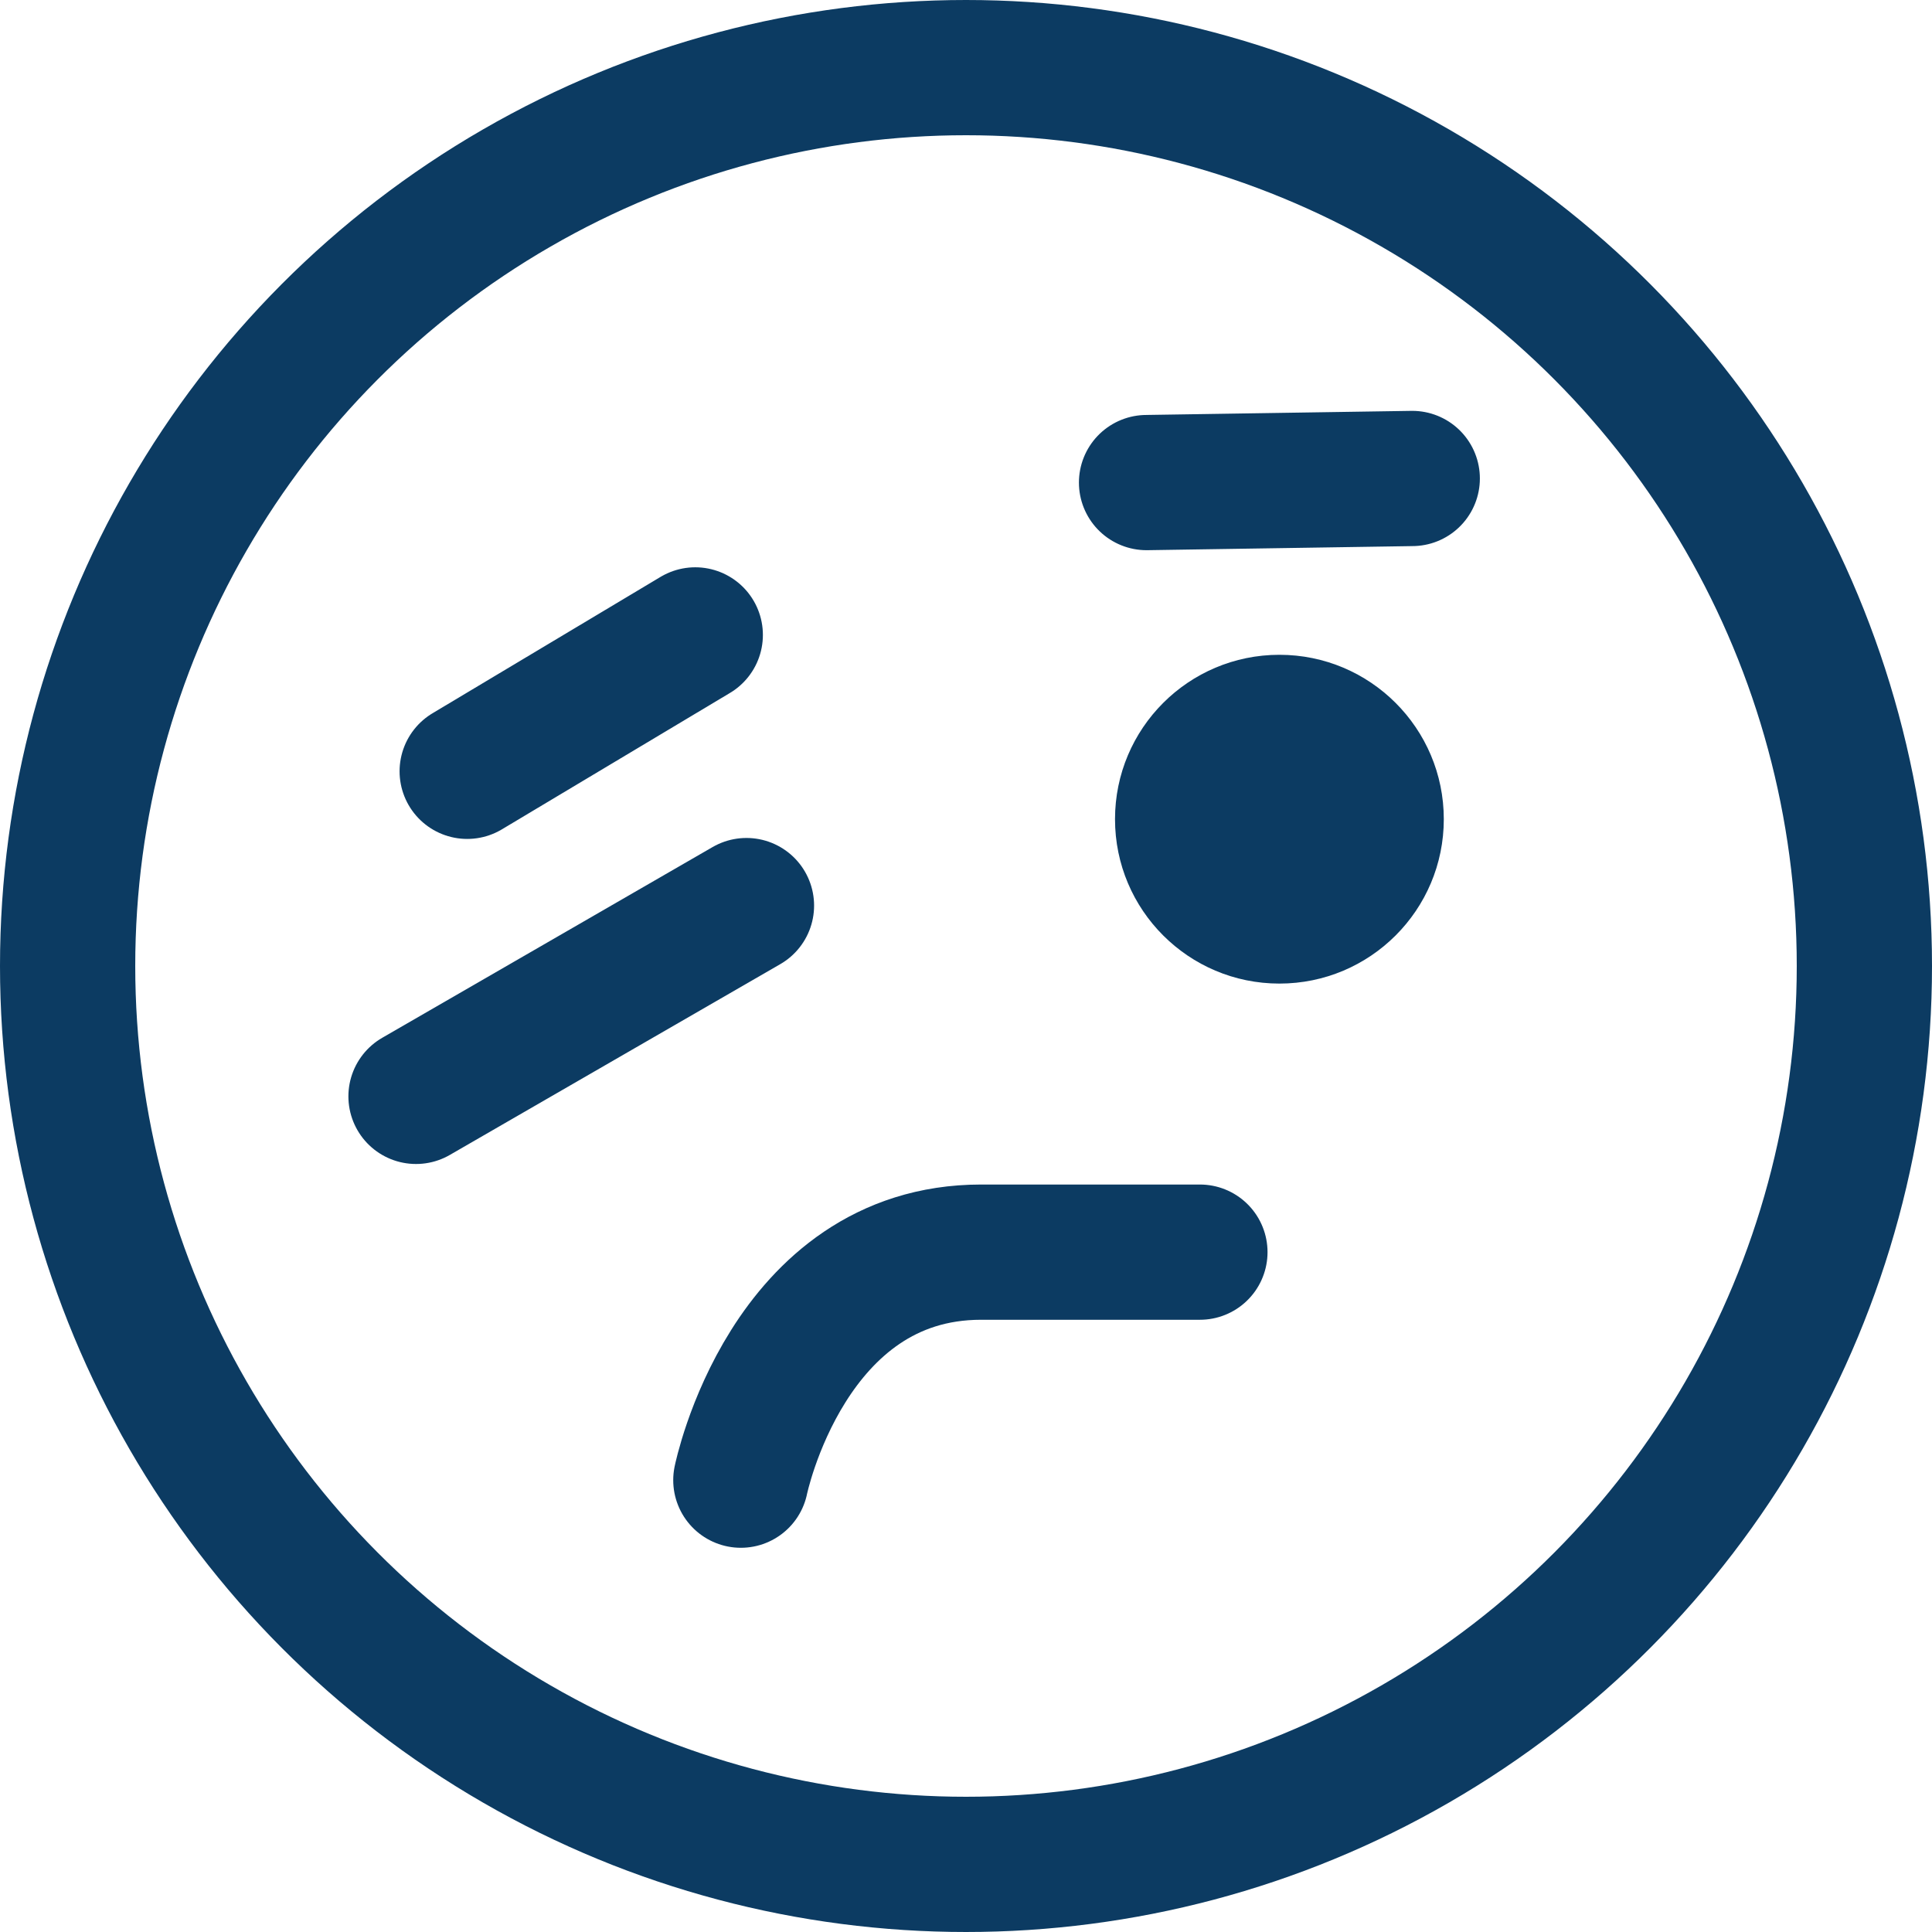 <?xml version="1.0" encoding="UTF-8" standalone="no"?> <svg xmlns="http://www.w3.org/2000/svg" xmlns:xlink="http://www.w3.org/1999/xlink" xmlns:serif="http://www.serif.com/" width="100%" height="100%" viewBox="0 0 100 100" version="1.1" xml:space="preserve" style="fill-rule:evenodd;clip-rule:evenodd;"><g><clipPath id="_clip1"><rect x="0" y="0" width="100" height="100"></rect></clipPath><g clip-path="url(#_clip1)"><circle cx="50" cy="50" r="46.5" style="fill:none;stroke:#0c3b62;stroke-width:7px;"></circle><path d="M35.987,32.863l-11.805,7.06" style="fill:none;fill-rule:nonzero;stroke:#0c3b62;stroke-width:7px;stroke-linecap:round;"></path><path d="M38.637,46.873l-17.104,9.875" style="fill:none;fill-rule:nonzero;stroke:#0c3b62;stroke-width:7px;stroke-linecap:round;"></path><path d="M73.098,24.766l-13.753,0.212" style="fill:none;fill-rule:nonzero;stroke:#0c3b62;stroke-width:7px;stroke-linecap:round;"></path><path d="M62.107,64.811c-0,0 -6.385,0 -11.328,0c-10.028,0 -12.433,11.802 -12.433,11.802" style="fill:none;fill-rule:nonzero;stroke:#0c3b62;stroke-width:7px;stroke-linecap:round;"></path><circle cx="66.222" cy="42.401" r="8.509" style="fill:#0c3b62;"></circle></g></g></svg> 